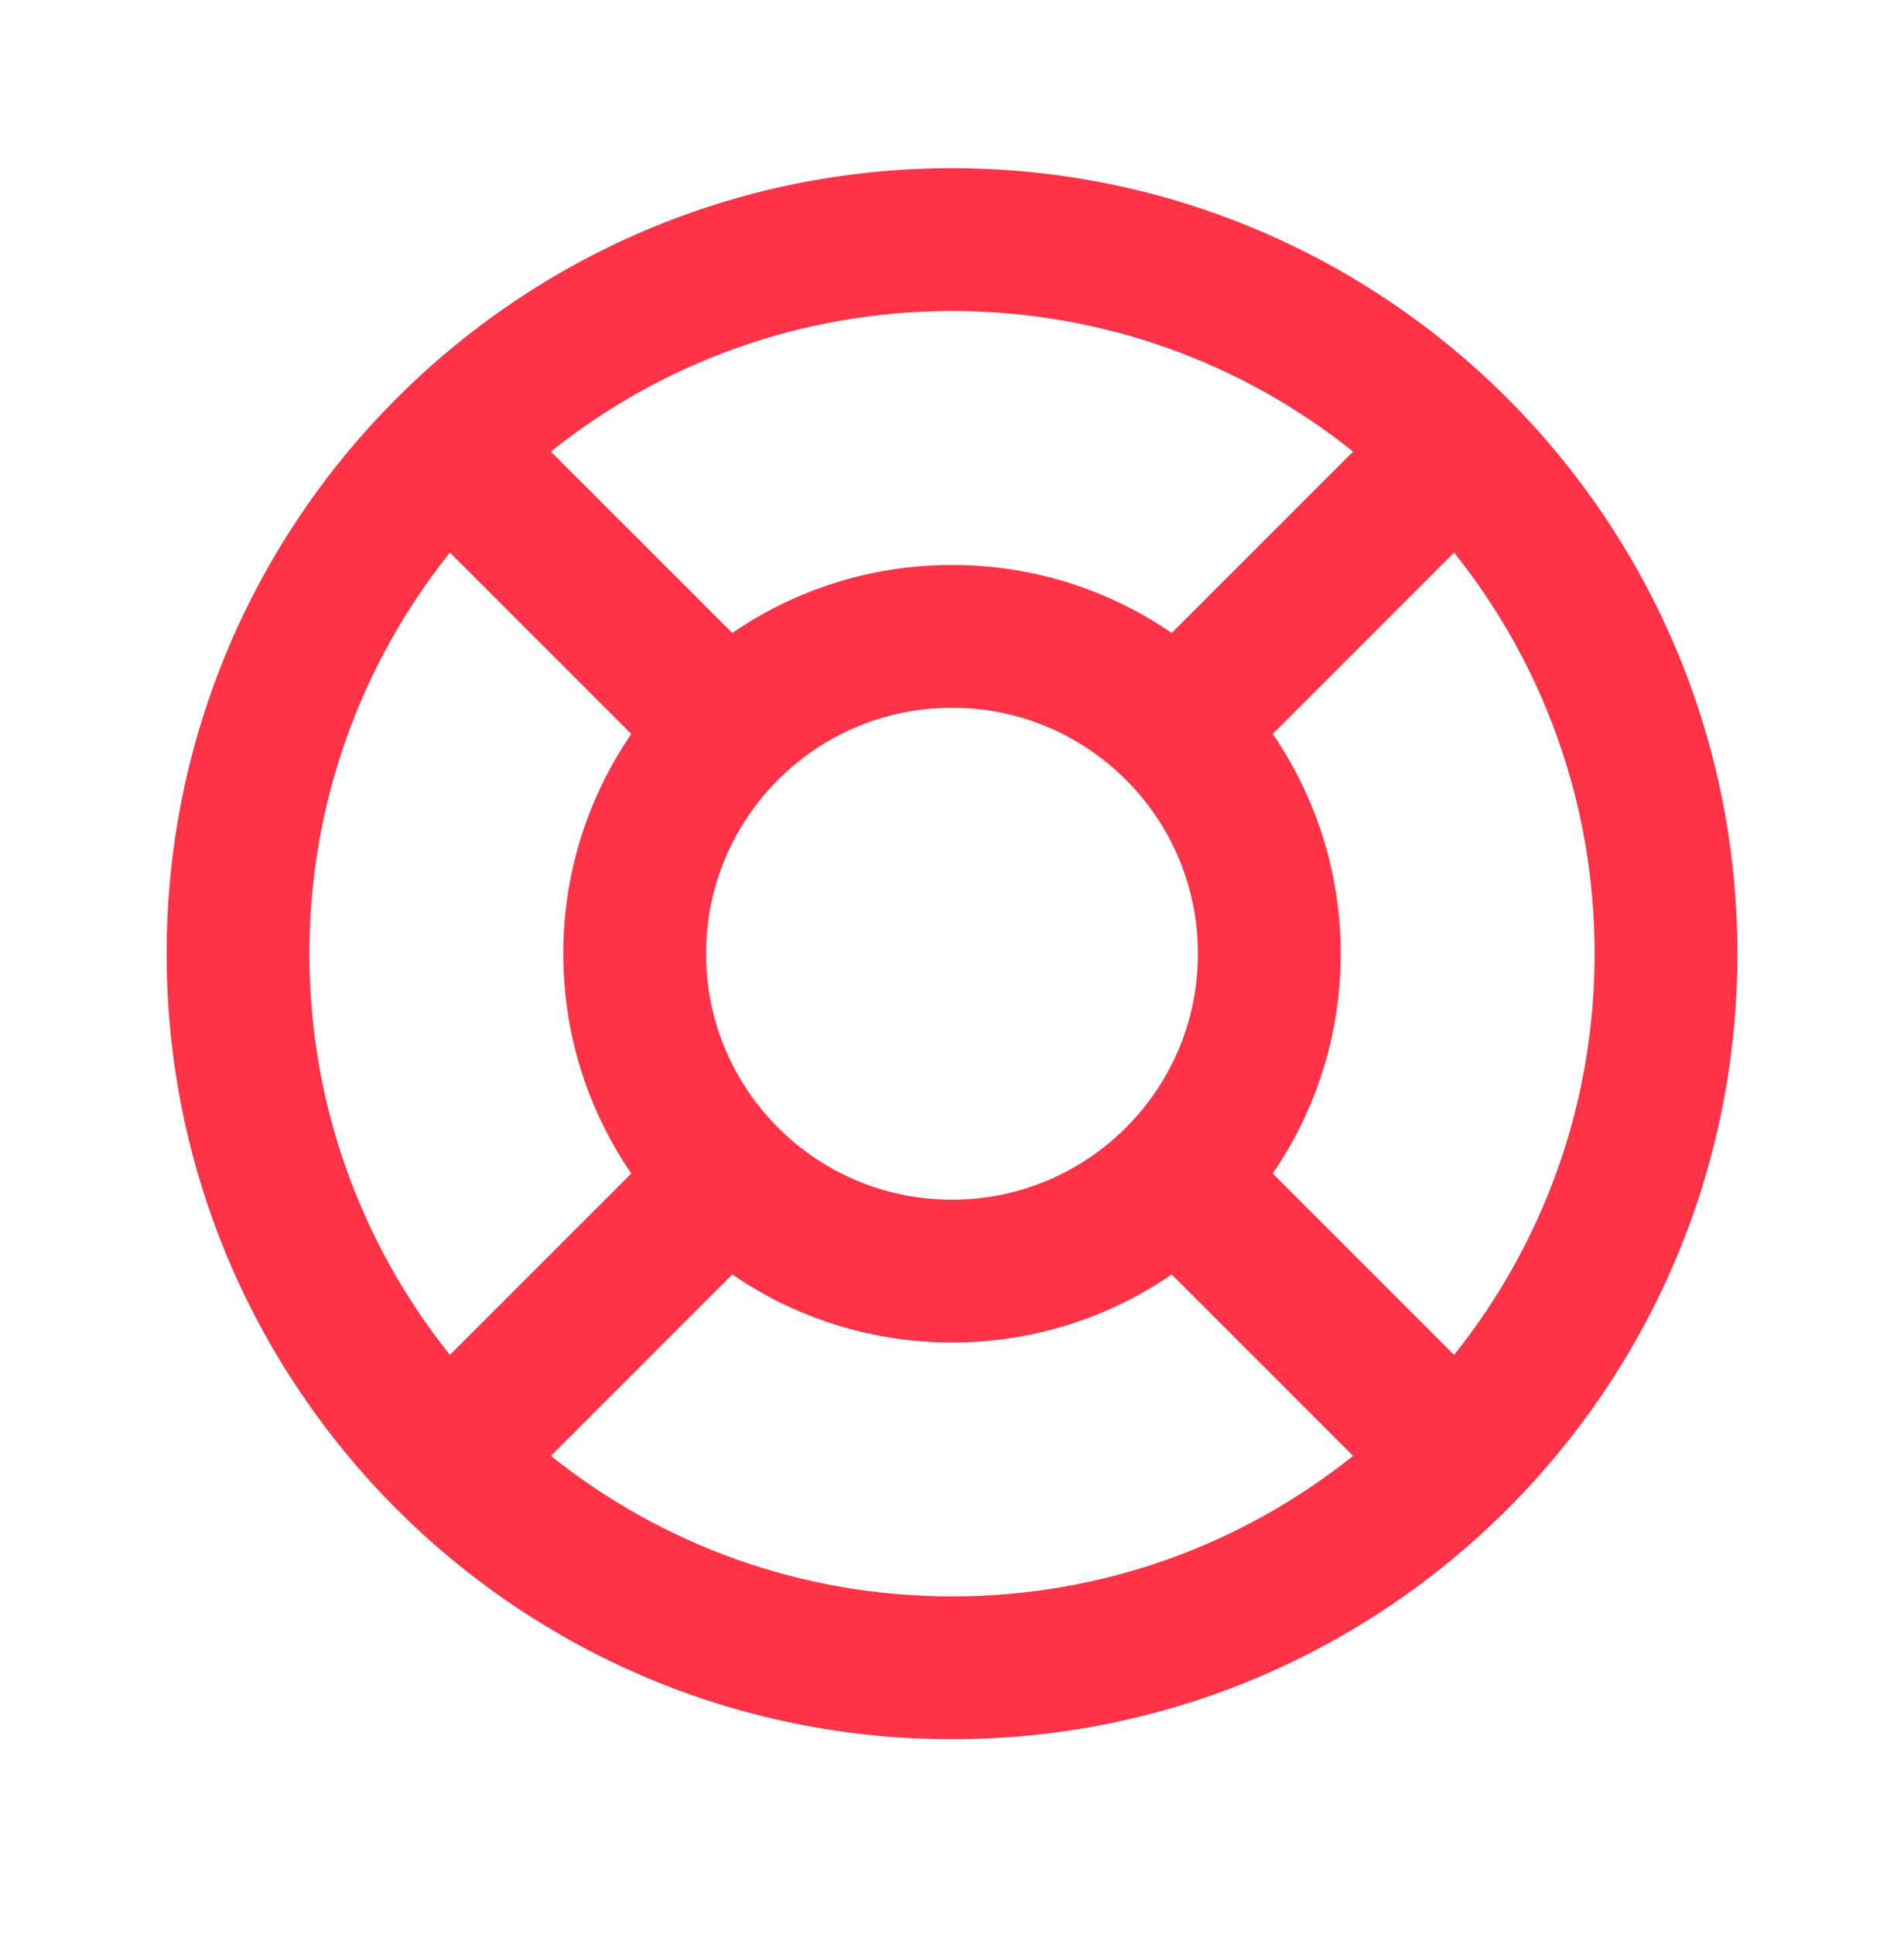 <svg width="64" height="65" viewBox="0 0 64 65" fill="none" xmlns="http://www.w3.org/2000/svg">
<path fill-rule="evenodd" clip-rule="evenodd" d="M32 5.652C24.71 5.652 18.107 8.61 13.332 13.385C8.557 18.16 5.6 24.763 5.6 32.052C5.6 39.342 8.557 45.945 13.332 50.72C18.107 55.495 24.71 58.452 32 58.452C39.289 58.452 45.892 55.495 50.667 50.72C55.442 45.945 58.4 39.342 58.4 32.052C58.4 24.763 55.442 18.16 50.667 13.385C45.892 8.61 39.289 5.652 32 5.652ZM32 23.786C29.716 23.786 27.653 24.708 26.154 26.207C24.656 27.706 23.733 29.769 23.733 32.052C23.733 34.336 24.656 36.399 26.154 37.898C27.653 39.396 29.716 40.319 32 40.319C34.283 40.319 36.346 39.396 37.845 37.898C39.344 36.399 40.266 34.336 40.266 32.052C40.266 29.769 39.344 27.706 37.845 26.207C36.346 24.708 34.283 23.786 32 23.786ZM53.6 32.052C53.6 26.951 51.834 22.266 48.876 18.57L42.78 24.666C44.221 26.767 45.066 29.312 45.066 32.052C45.066 34.792 44.221 37.338 42.78 39.438L48.876 45.535C51.834 41.839 53.6 37.153 53.6 32.052ZM32 53.652C26.899 53.652 22.213 51.886 18.517 48.929L24.614 42.832C26.714 44.274 29.26 45.119 32 45.119C34.74 45.119 37.285 44.274 39.386 42.832L45.482 48.929C41.786 51.886 37.101 53.652 32 53.652ZM10.4 32.052C10.4 26.951 12.165 22.266 15.123 18.57L21.22 24.666C19.778 26.767 18.933 29.312 18.933 32.052C18.933 34.792 19.778 37.338 21.22 39.438L15.123 45.535C12.165 41.839 10.4 37.153 10.4 32.052ZM18.517 15.176C22.213 12.218 26.899 10.452 32 10.452C37.101 10.452 41.786 12.218 45.482 15.176L39.386 21.272C37.285 19.831 34.74 18.986 32 18.986C29.26 18.986 26.714 19.831 24.614 21.272L18.517 15.176Z" fill="#FF3347"/>
</svg>
